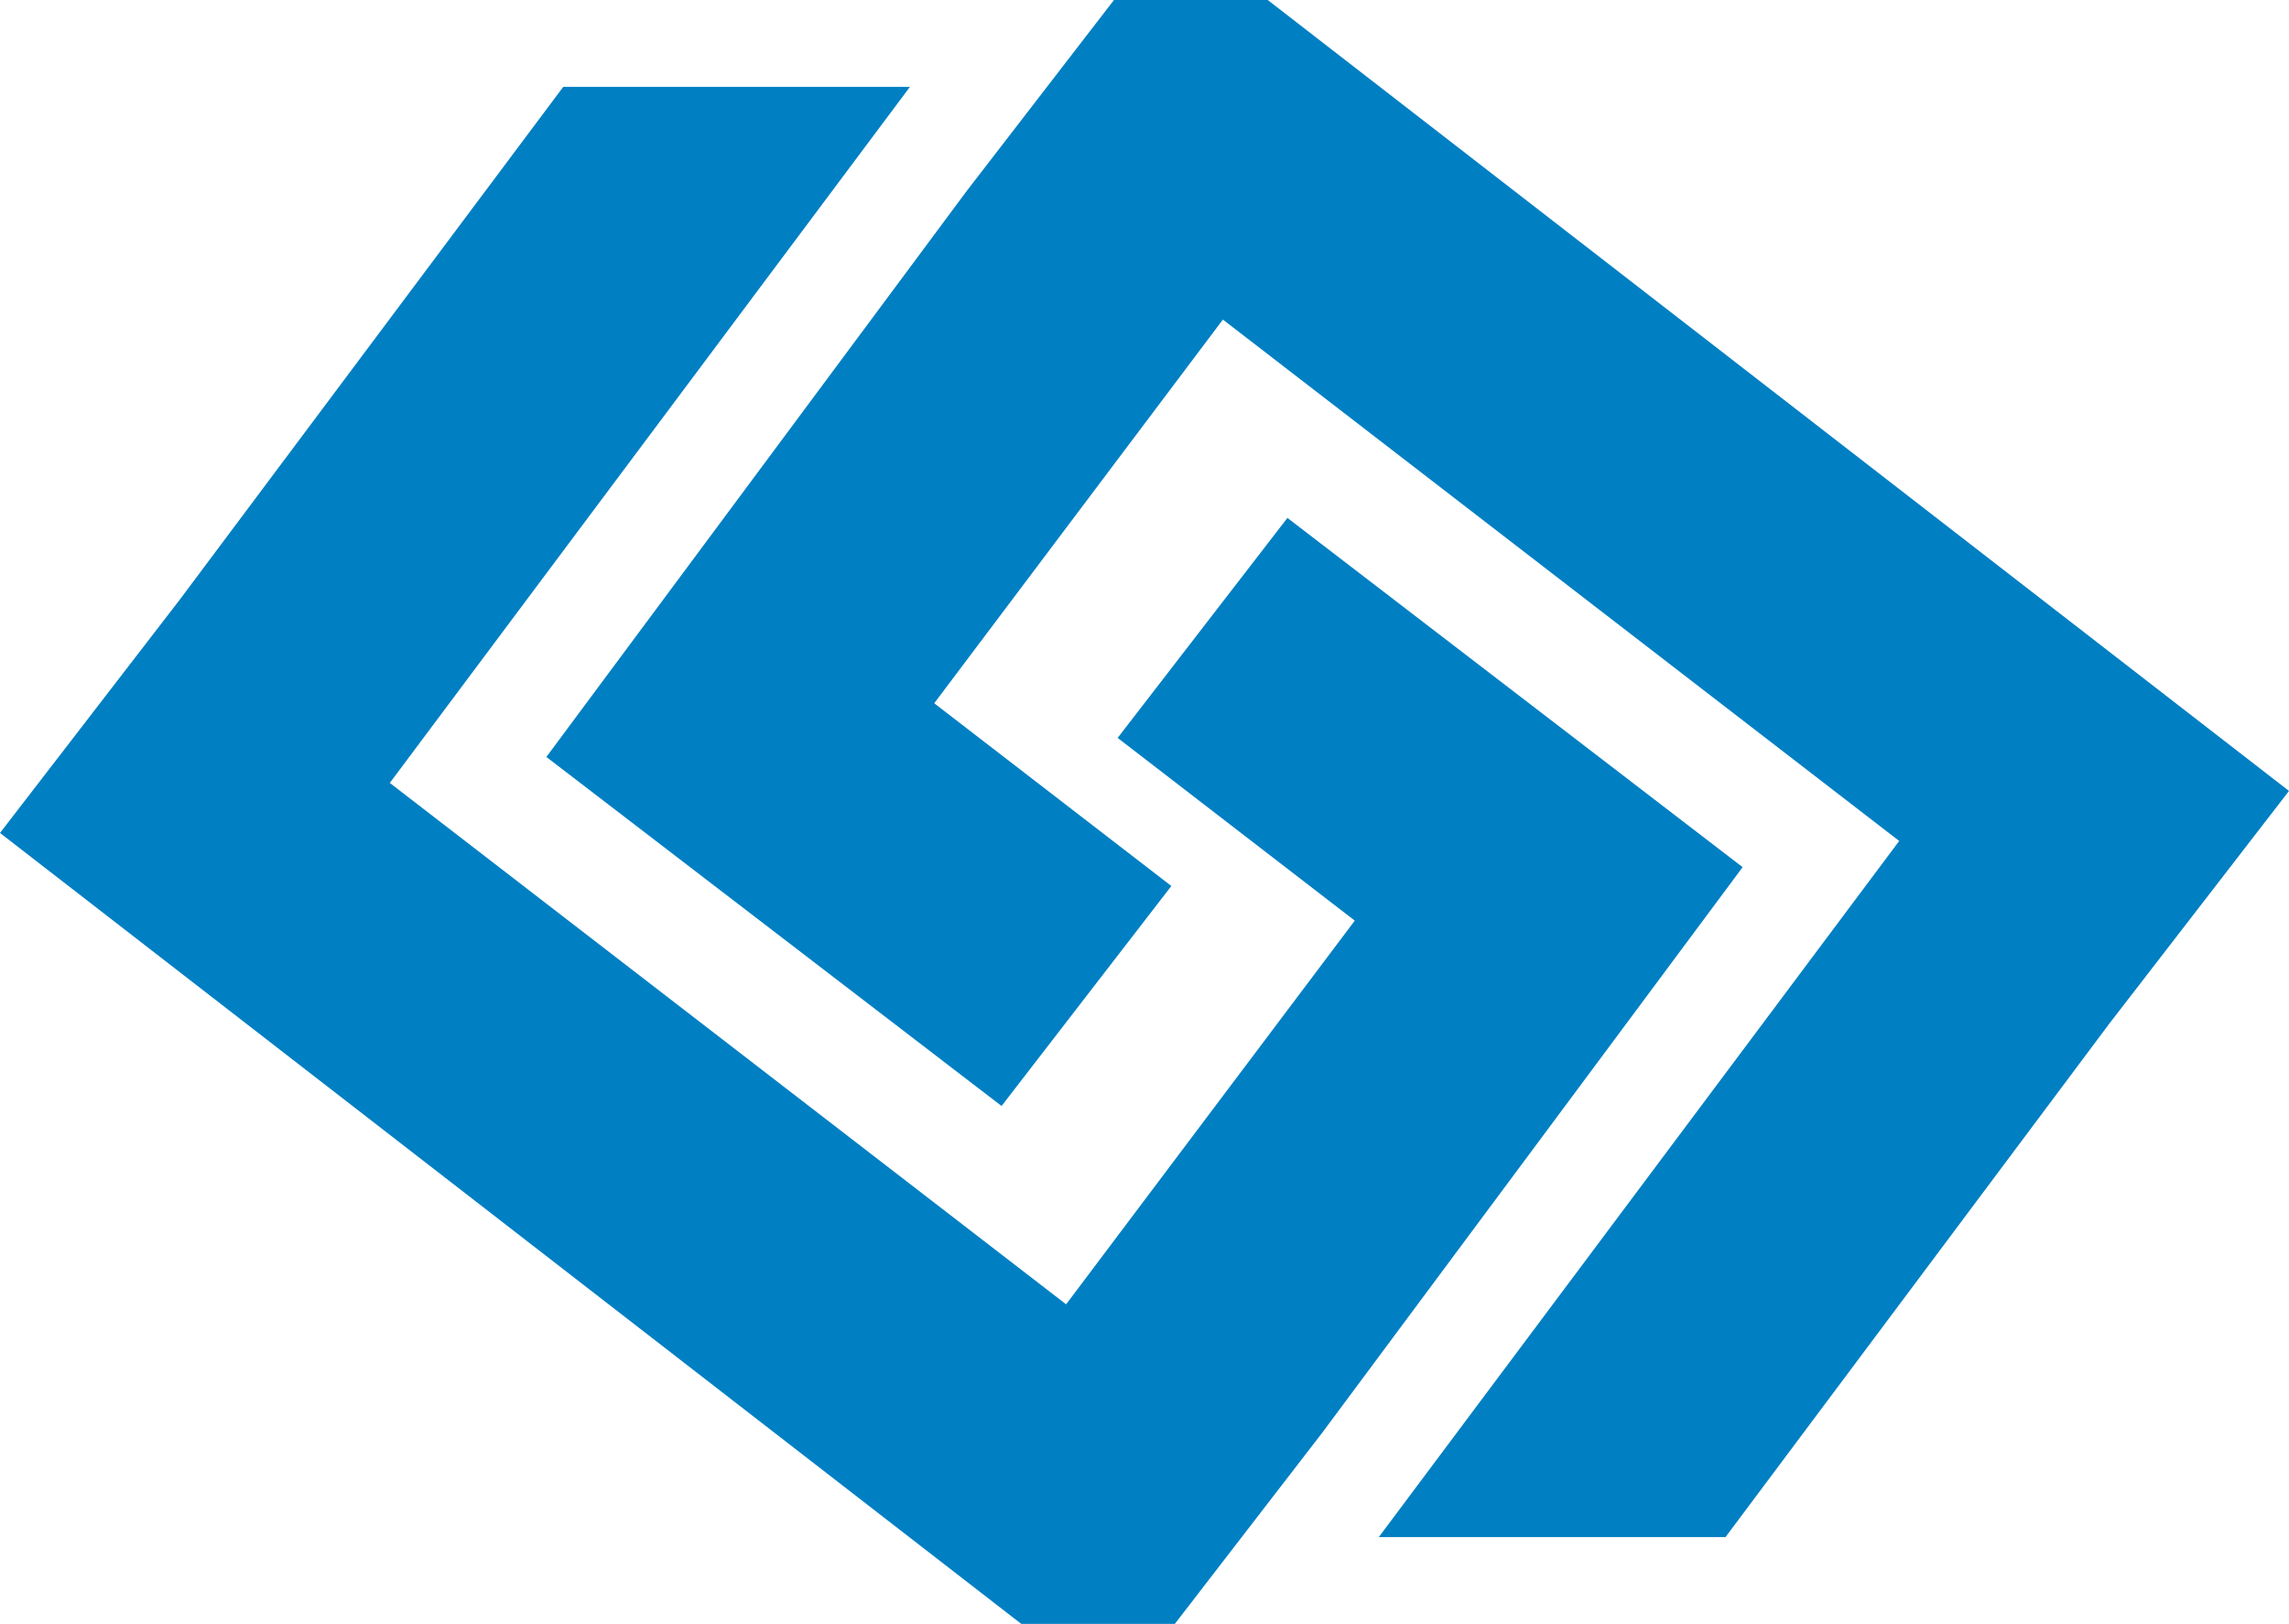 <svg xmlns="http://www.w3.org/2000/svg" viewBox="0 0 105.7 75"><defs><style>.cls-1{fill:#007fc3;}</style></defs><g id="レイヤー_2" data-name="レイヤー 2"><g id="レイヤー_1-2" data-name="レイヤー 1"><polygon class="cls-1" points="59.45 23.92 51.61 34.08 62.56 42.52 49.23 60.24 18 36.16 42.02 4.01 26.01 4.01 8.29 27.71 0 38.47 47.16 75 54.25 75 61.05 66.18 80.47 40.05 59.45 23.92"/><polygon class="cls-1" points="58.54 0 51.44 0 44.64 8.82 25.23 34.96 46.25 51.08 54.09 40.92 43.14 32.48 56.47 14.76 87.7 38.84 63.67 70.99 79.68 70.99 97.4 47.28 105.7 36.53 58.54 0"/></g></g></svg>